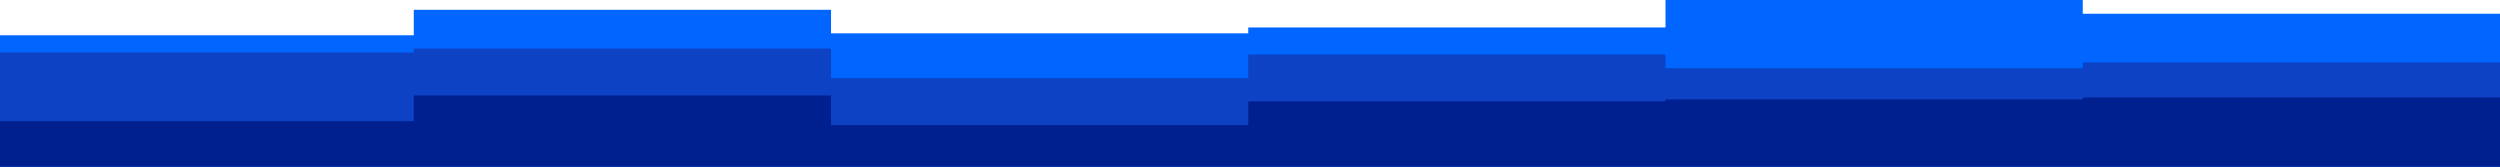 <svg width="1440" height="96" viewBox="0 0 1440 96" fill="none" xmlns="http://www.w3.org/2000/svg">
<path d="M-2 20.329H238.333V5.647H478.667V19.2H719V15.812H959.333V0H1199.67V7.906H1440V1.129V96H1199.67H959.333H719H478.667H238.333H-2V20.329Z" fill="#0066FF"/>
<path d="M-2 30.267H238.333V28H478.667V45H719V31.4H959.333V39.333H1199.67V35.933H1440V46.133V96H1199.67H959.333H719H478.667H238.333H-2V30.267Z" fill="#0E42C5"/>
<path d="M-2 69.806H238.333V55H478.667V72.083H719V58.417H959.333V57.278H1199.67V56.139H1440V69.806V96H1199.67H959.333H719H478.667H238.333H-2V69.806Z" fill="#00208F"/>
</svg>
